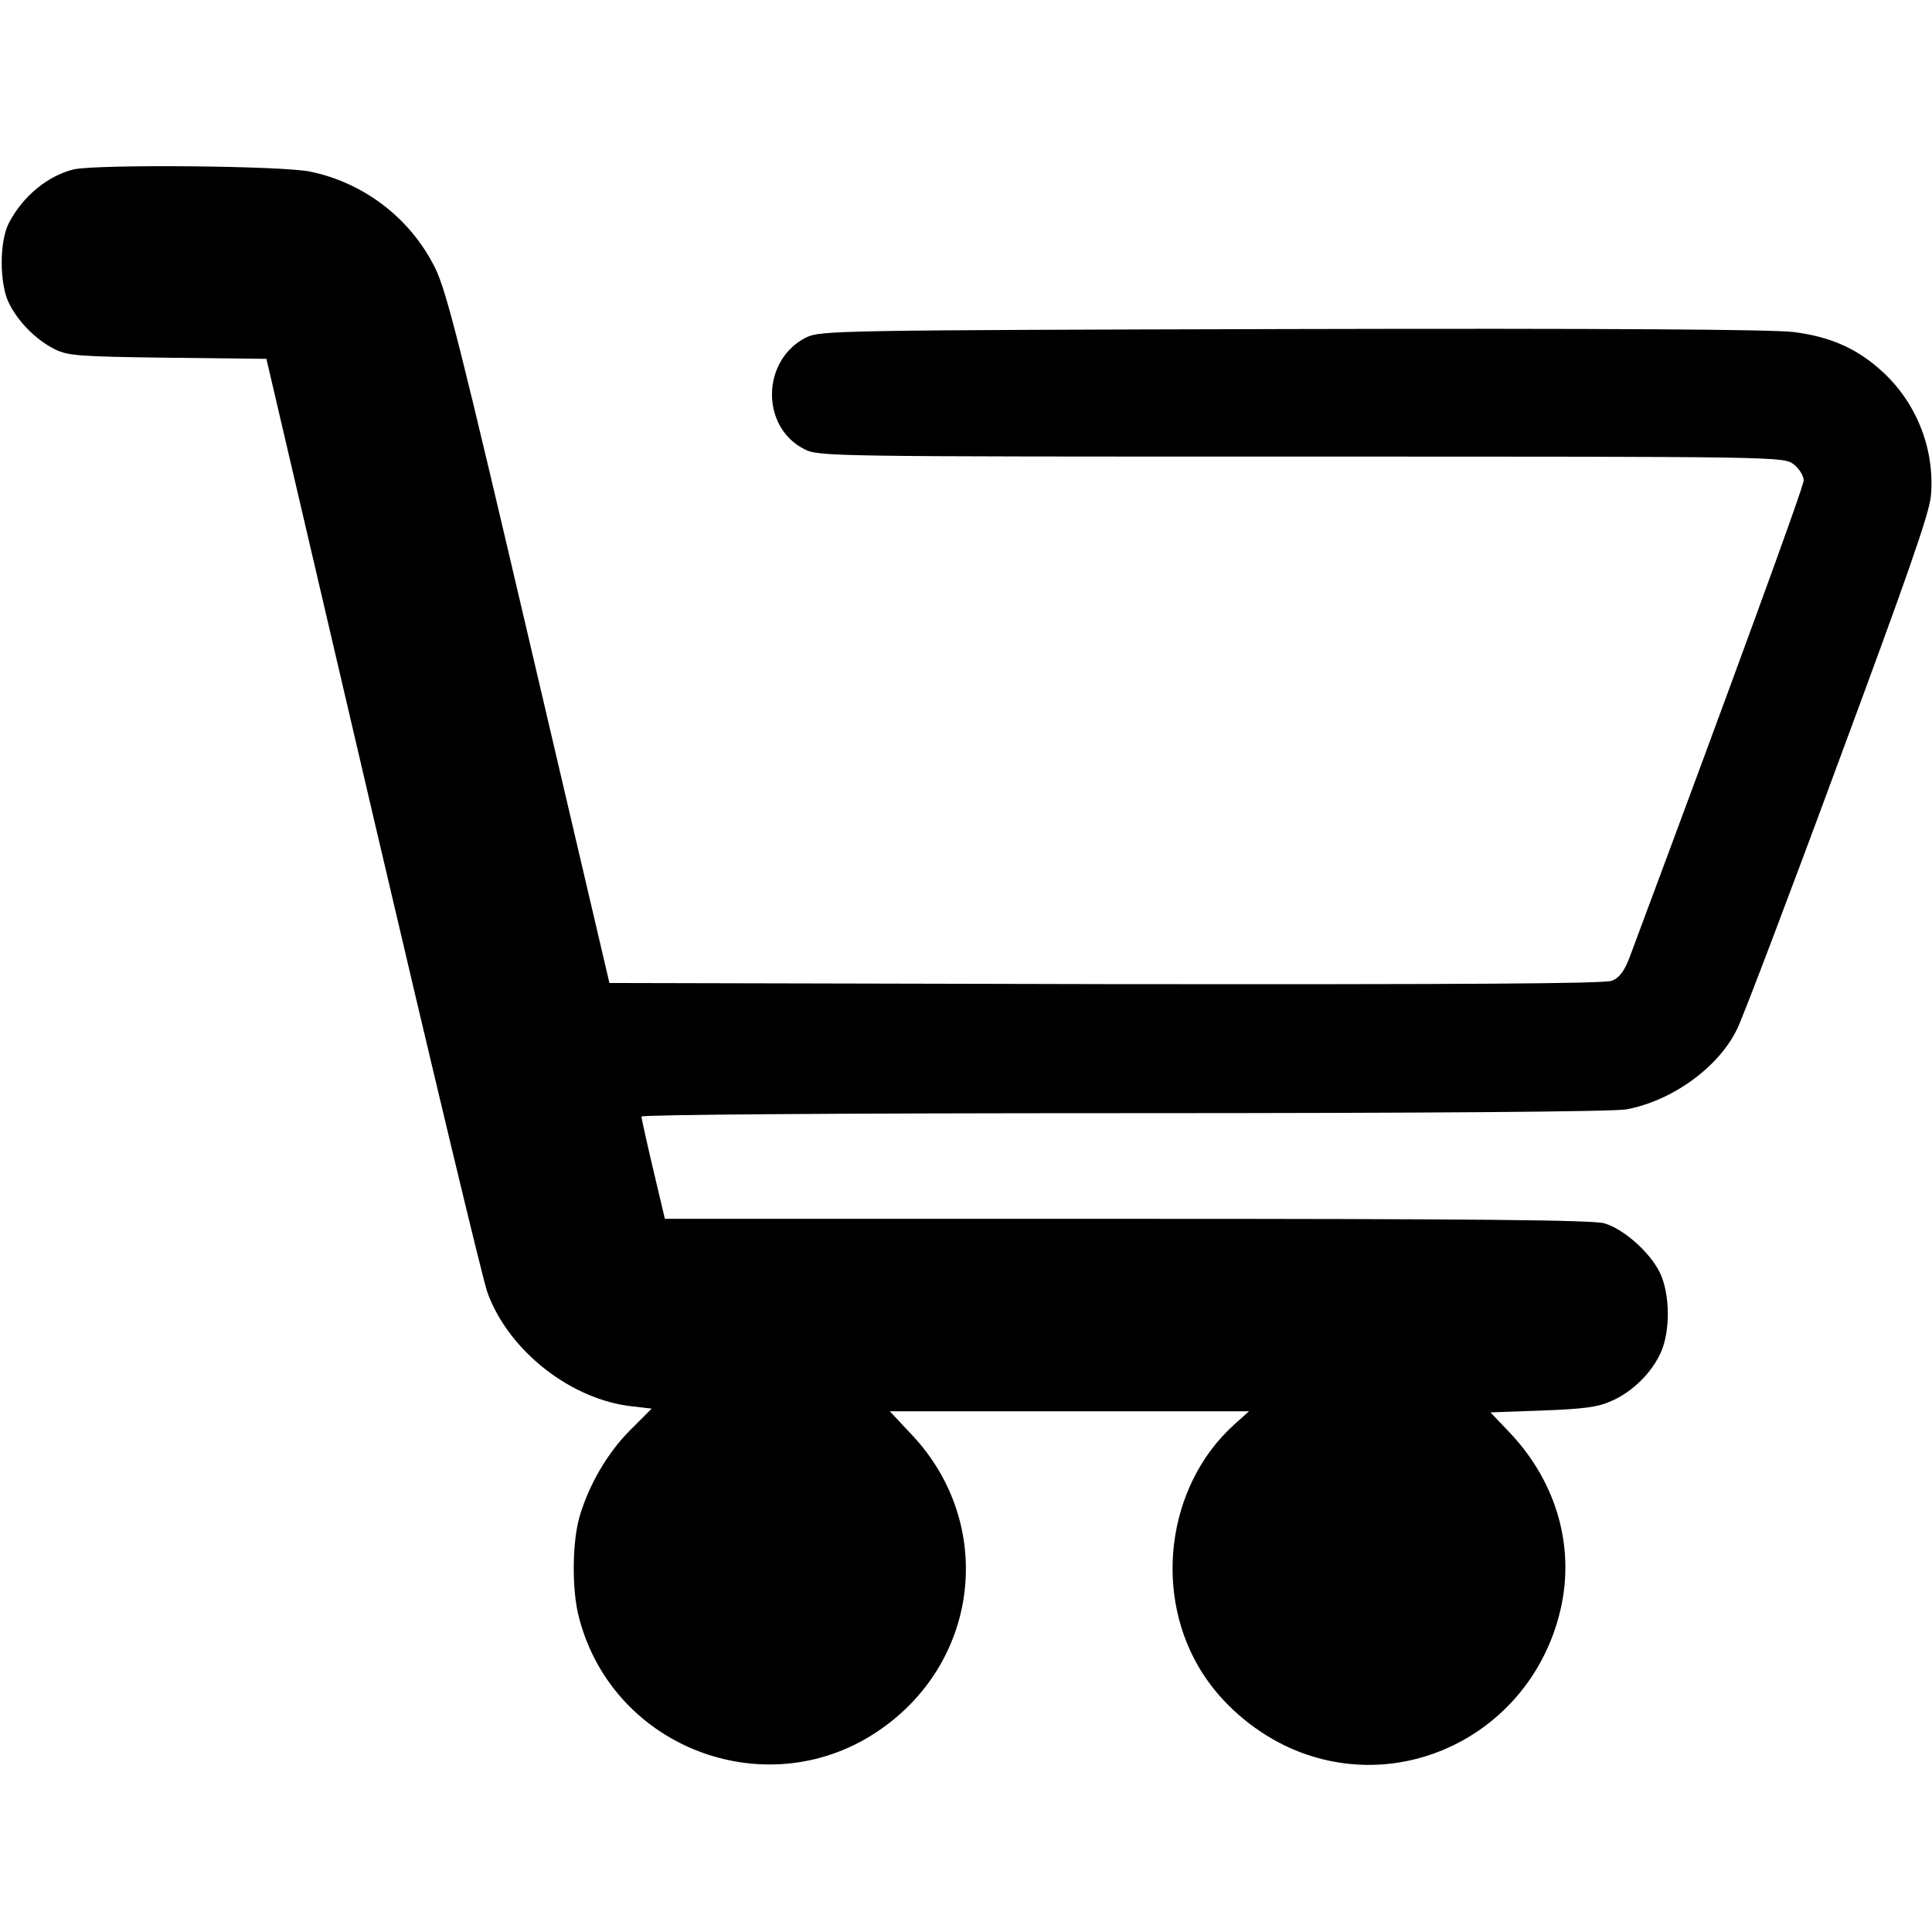 <?xml version="1.0" standalone="no"?>
<!DOCTYPE svg PUBLIC "-//W3C//DTD SVG 20010904//EN"
 "http://www.w3.org/TR/2001/REC-SVG-20010904/DTD/svg10.dtd">
<svg version="1.0" xmlns="http://www.w3.org/2000/svg"
 width="512pt" height="512pt" viewBox="0 0 512 512"
 preserveAspectRatio="xMidYMid meet">

<g transform="translate(0,512) scale(0.1,-0.1)"
fill="#000000" stroke="none">
<path d="M195 4671 c-69 -17 -134 -71 -171 -141 -26 -49 -26 -162 0 -214 25
-50 72 -97 122 -122 35 -17 66 -19 299 -22 l261 -3 283 -1212 c156 -667 292
-1235 303 -1263 56 -154 222 -284 384 -301 l51 -6 -56 -56 c-61 -61 -110 -145
-135 -230 -20 -68 -21 -198 -1 -270 92 -349 506 -500 800 -293 263 184 301
545 83 778 l-60 64 476 0 476 0 -40 -36 c-179 -162 -216 -453 -82 -660 51 -79
129 -147 217 -190 300 -144 652 29 730 358 39 165 -8 335 -129 466 l-56 59
138 5 c108 4 147 9 182 25 56 24 107 75 131 128 26 57 25 156 -2 212 -26 54
-96 116 -147 131 -29 9 -354 12 -1265 12 l-1225 0 -31 131 c-17 72 -31 135
-31 140 0 5 516 9 1279 9 817 0 1297 4 1331 10 123 23 246 113 294 214 14 28
134 343 266 701 181 488 243 664 247 710 11 120 -35 242 -124 326 -67 63 -138
96 -239 109 -52 7 -503 10 -1329 8 -1206 -3 -1251 -4 -1288 -22 -119 -59 -122
-237 -6 -296 37 -20 65 -20 1317 -20 1279 0 1279 0 1306 -21 14 -11 26 -30 26
-42 0 -17 -192 -542 -461 -1263 -14 -37 -27 -55 -47 -63 -19 -8 -390 -10
-1342 -9 l-1315 3 -213 910 c-180 769 -218 921 -248 983 -64 131 -187 227
-331 257 -73 16 -569 20 -628 6z"/>
</g>
</svg>
